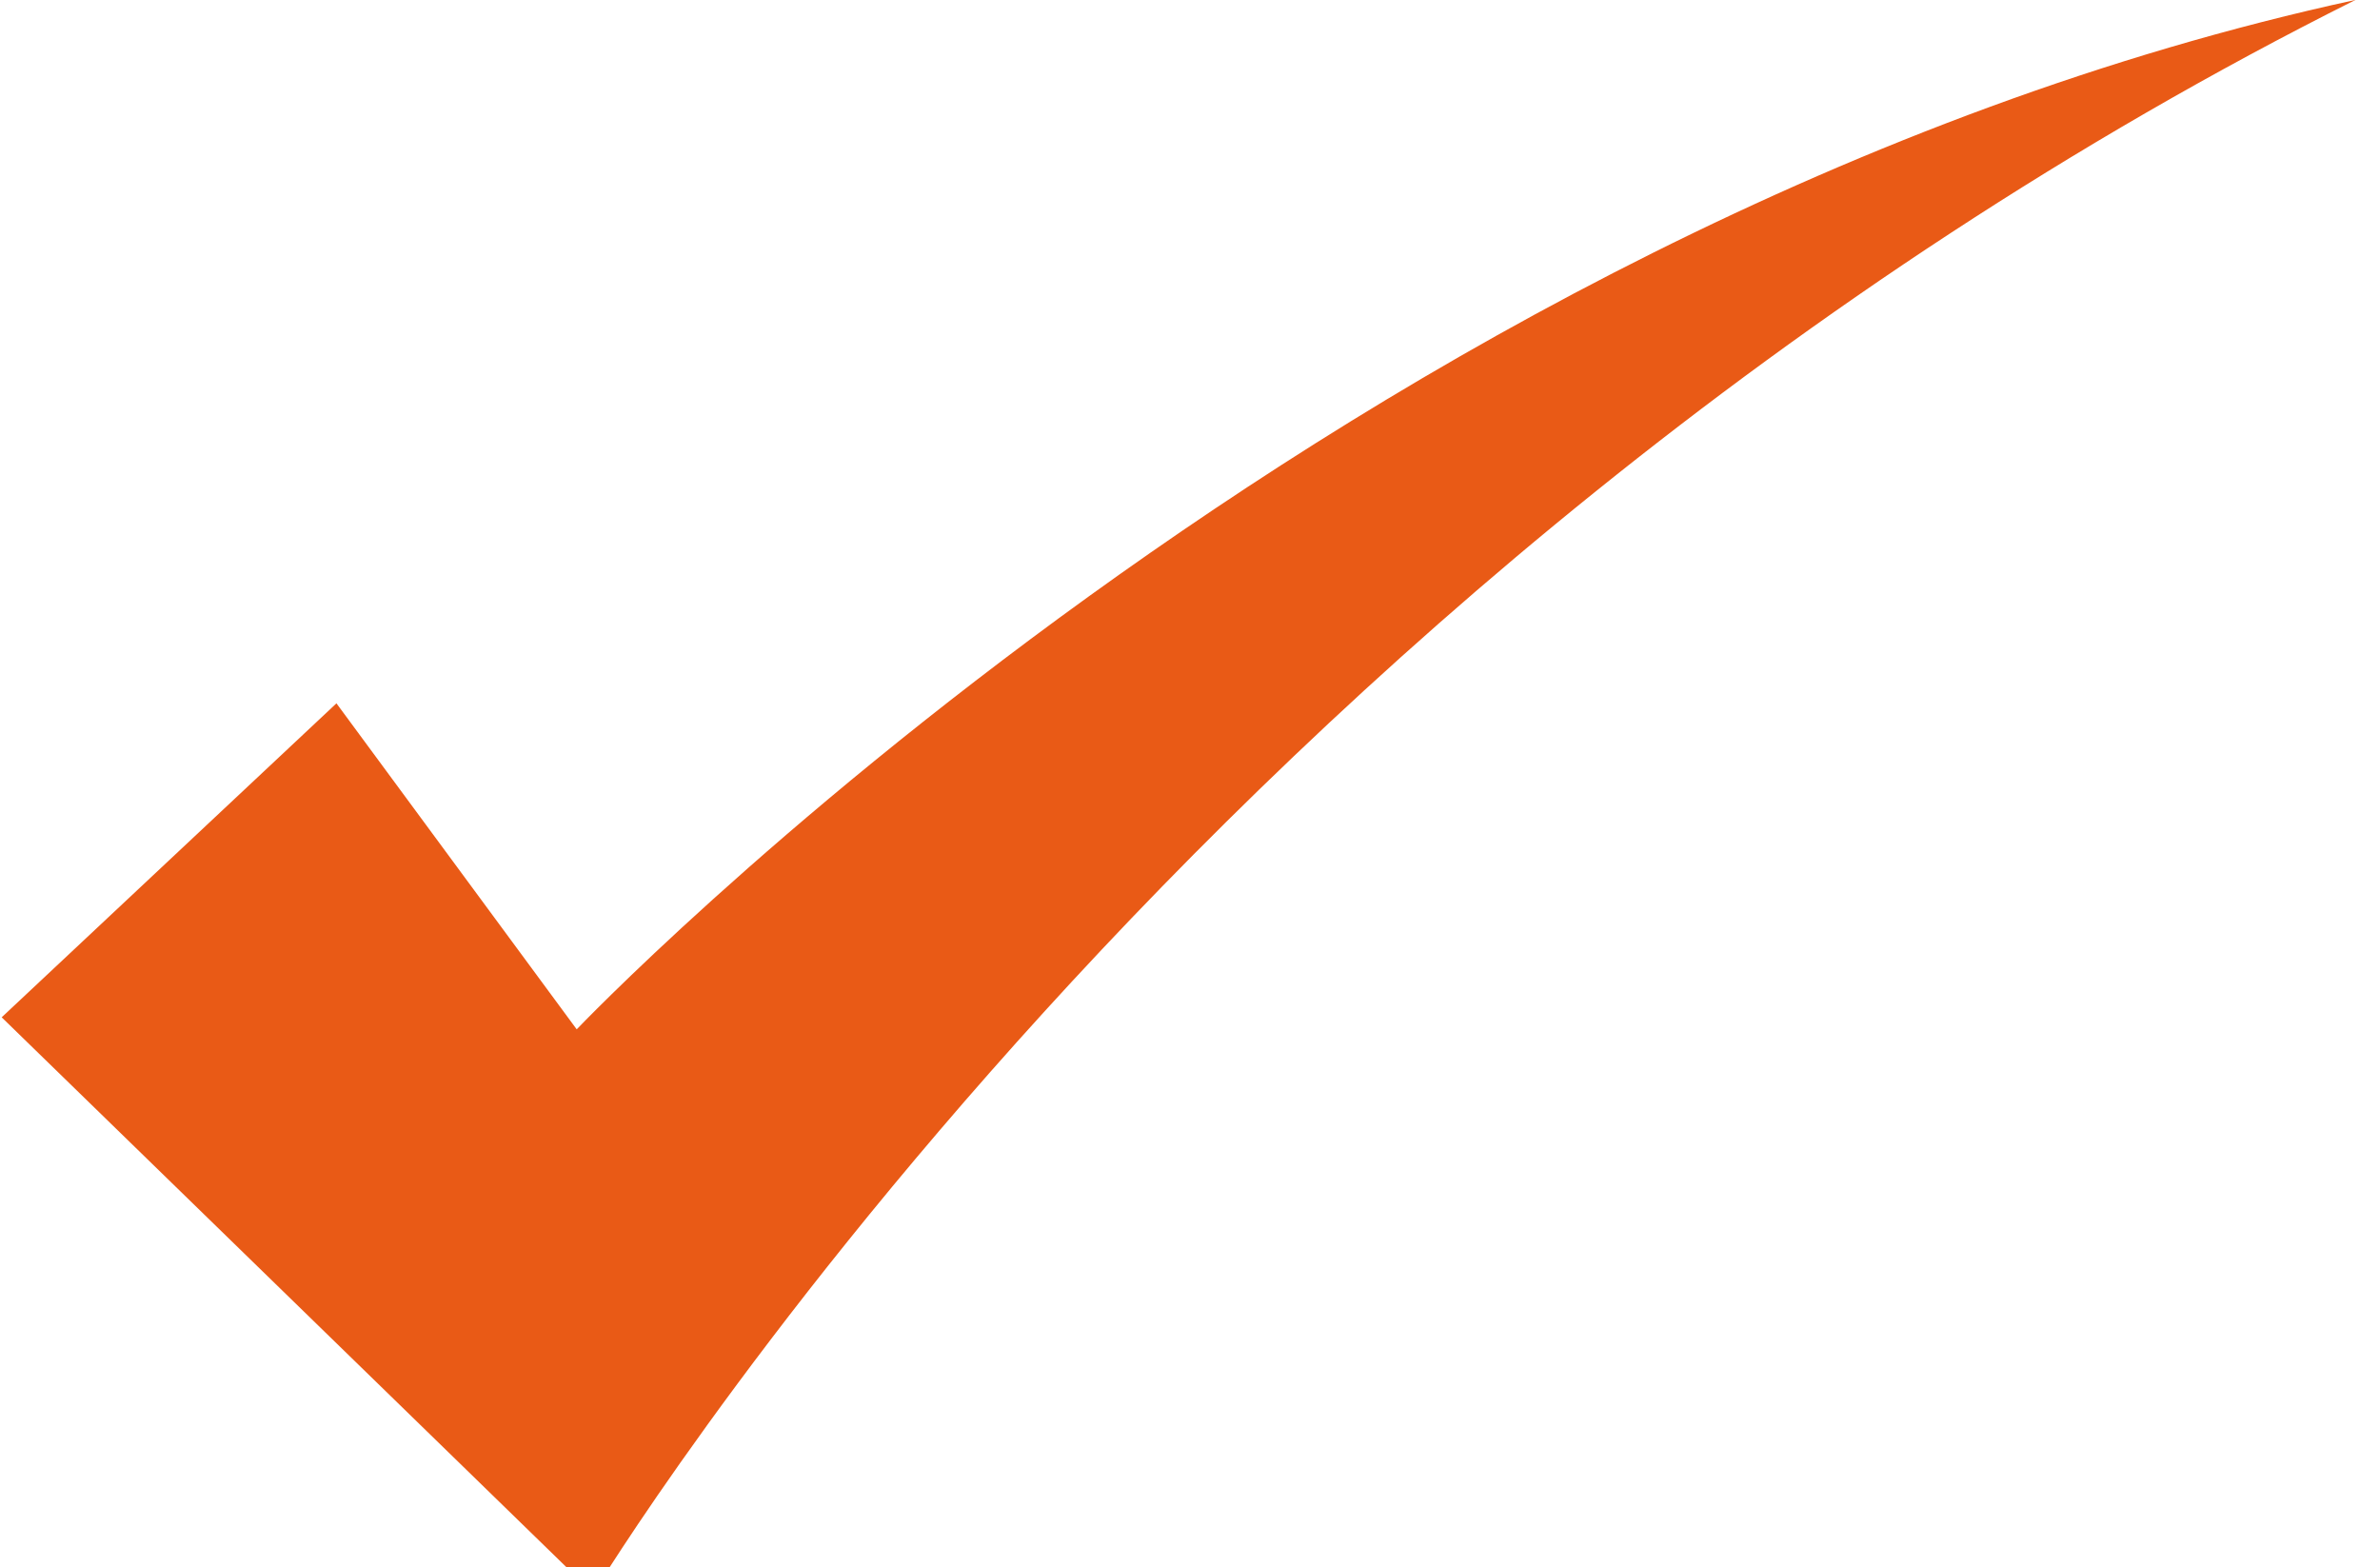 <svg id="Group_248" data-name="Group 248" xmlns="http://www.w3.org/2000/svg" xmlns:xlink="http://www.w3.org/1999/xlink" width="43.964" height="28.95" viewBox="0 0 43.964 28.95">
  <defs>
    <clipPath id="clip-path">
      <rect id="Rectangle_137" data-name="Rectangle 137" width="43.964" height="28.95" fill="none"/>
    </clipPath>
  </defs>
  <g id="Group_247" data-name="Group 247" clip-path="url(#clip-path)">
    <path id="Path_197" data-name="Path 197" d="M991.883,1865.866l-10.928-10.64,6.184-5.8,4.438,6.022s14.268-14.984,32.859-19.016c-21.2,10.61-32.553,29.433-32.553,29.433" transform="translate(-980.924 -1836.434)" fill="#e95a16"/>
  </g>
</svg>
